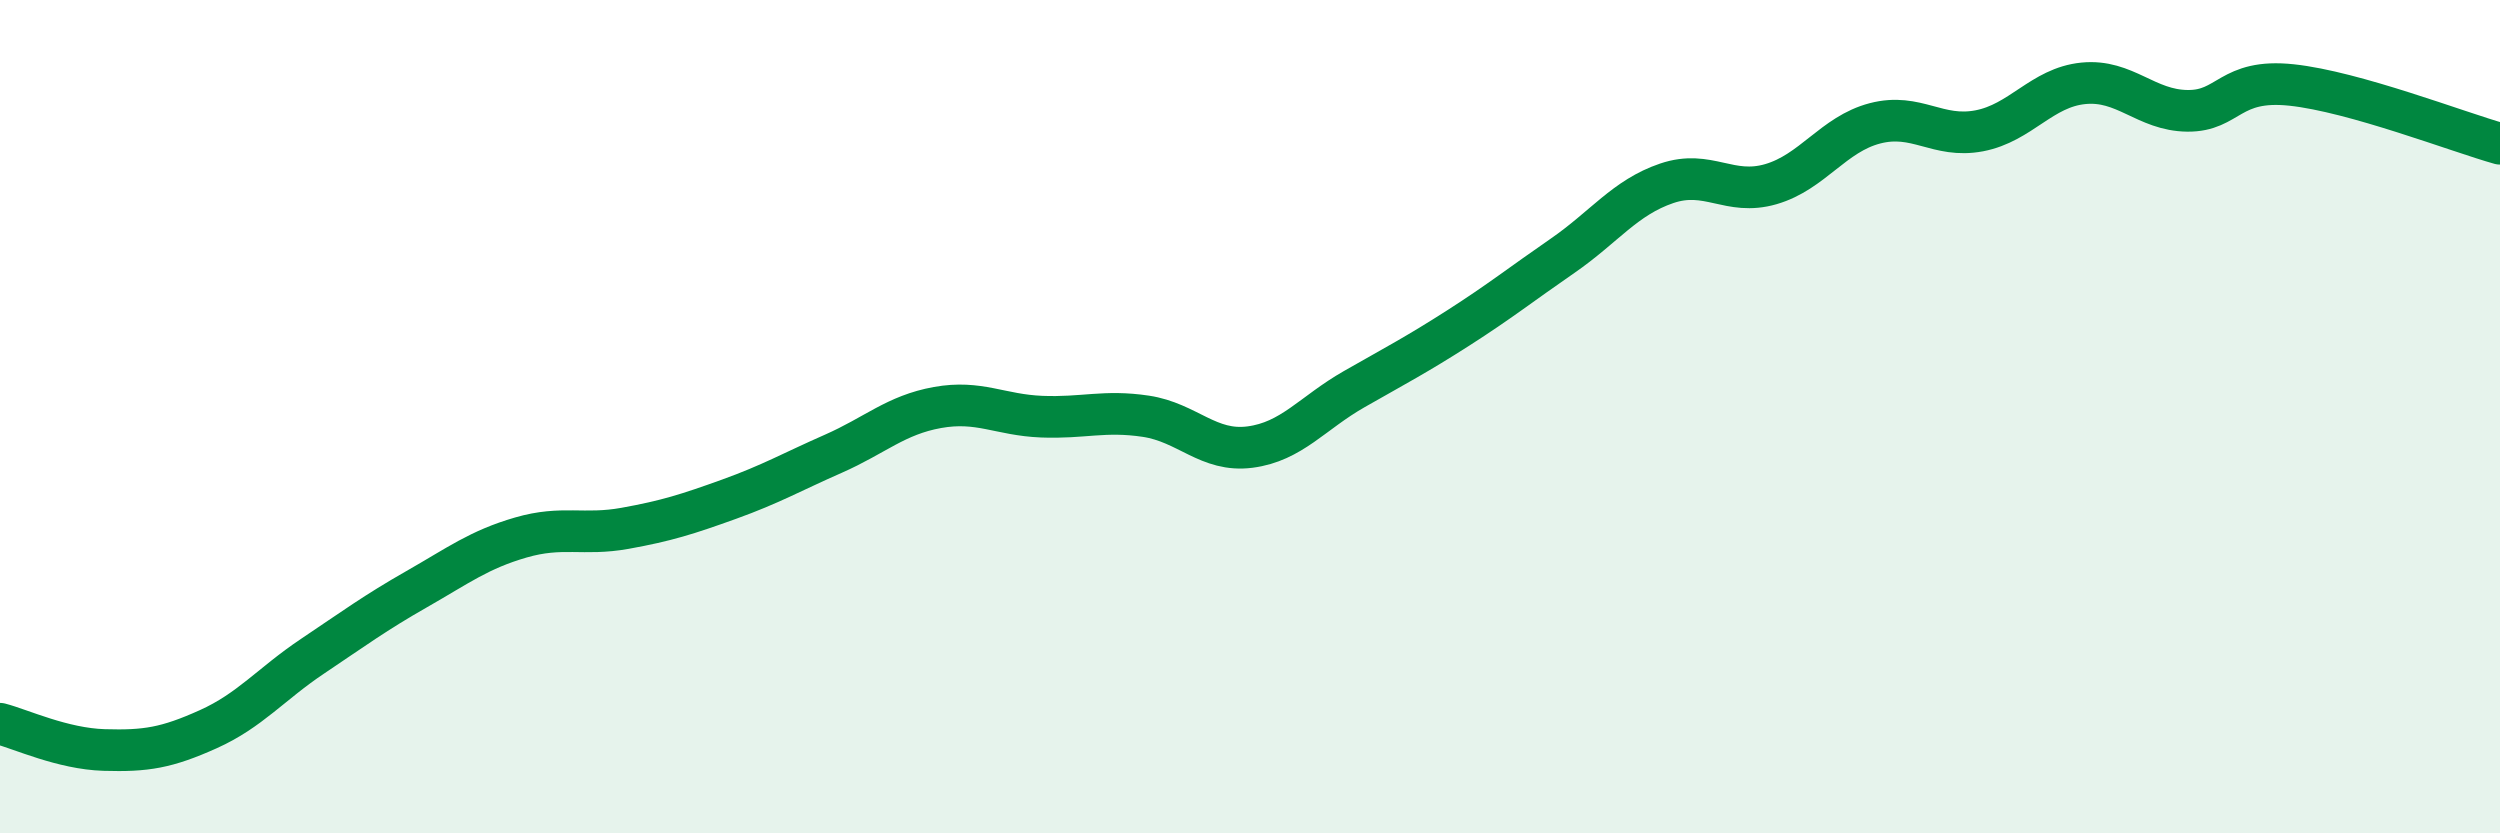 
    <svg width="60" height="20" viewBox="0 0 60 20" xmlns="http://www.w3.org/2000/svg">
      <path
        d="M 0,17.37 C 0.5,17.5 1.5,17.97 2.5,18 C 3.5,18.03 4,17.95 5,17.5 C 6,17.05 6.5,16.42 7.5,15.75 C 8.5,15.08 9,14.71 10,14.14 C 11,13.57 11.5,13.19 12.5,12.9 C 13.5,12.61 14,12.86 15,12.68 C 16,12.5 16.5,12.34 17.5,11.98 C 18.5,11.62 19,11.33 20,10.89 C 21,10.45 21.5,9.96 22.5,9.78 C 23.5,9.6 24,9.96 25,10 C 26,10.04 26.5,9.84 27.5,9.99 C 28.5,10.14 29,10.86 30,10.73 C 31,10.6 31.5,9.91 32.5,9.34 C 33.5,8.77 34,8.51 35,7.87 C 36,7.23 36.5,6.83 37.5,6.14 C 38.5,5.45 39,4.74 40,4.4 C 41,4.06 41.5,4.71 42.5,4.42 C 43.5,4.13 44,3.22 45,2.96 C 46,2.7 46.5,3.33 47.5,3.14 C 48.5,2.95 49,2.1 50,2 C 51,1.9 51.5,2.65 52.5,2.66 C 53.5,2.67 53.5,1.88 55,2.04 C 56.5,2.2 59,3.17 60,3.45L60 20L0 20Z"
        fill="#008740"
        opacity="0.1"
        stroke-linecap="round"
        stroke-linejoin="round"
      />
      <path
        d="M 0,17.37 C 0.5,17.5 1.5,17.97 2.5,18 C 3.5,18.03 4,17.95 5,17.5 C 6,17.05 6.5,16.42 7.5,15.75 C 8.5,15.08 9,14.71 10,14.14 C 11,13.57 11.5,13.19 12.5,12.9 C 13.5,12.61 14,12.86 15,12.68 C 16,12.5 16.5,12.34 17.5,11.98 C 18.5,11.62 19,11.33 20,10.89 C 21,10.45 21.5,9.96 22.5,9.78 C 23.5,9.6 24,9.96 25,10 C 26,10.04 26.5,9.84 27.5,9.99 C 28.5,10.14 29,10.86 30,10.73 C 31,10.6 31.5,9.91 32.5,9.34 C 33.5,8.77 34,8.51 35,7.87 C 36,7.23 36.5,6.83 37.5,6.14 C 38.5,5.45 39,4.74 40,4.4 C 41,4.06 41.5,4.71 42.5,4.42 C 43.5,4.13 44,3.22 45,2.96 C 46,2.7 46.5,3.33 47.5,3.14 C 48.5,2.95 49,2.1 50,2 C 51,1.9 51.5,2.65 52.5,2.66 C 53.5,2.67 53.5,1.88 55,2.04 C 56.5,2.2 59,3.17 60,3.45"
        stroke="#008740"
        stroke-width="1"
        fill="none"
        stroke-linecap="round"
        stroke-linejoin="round"
      />
    </svg>
  